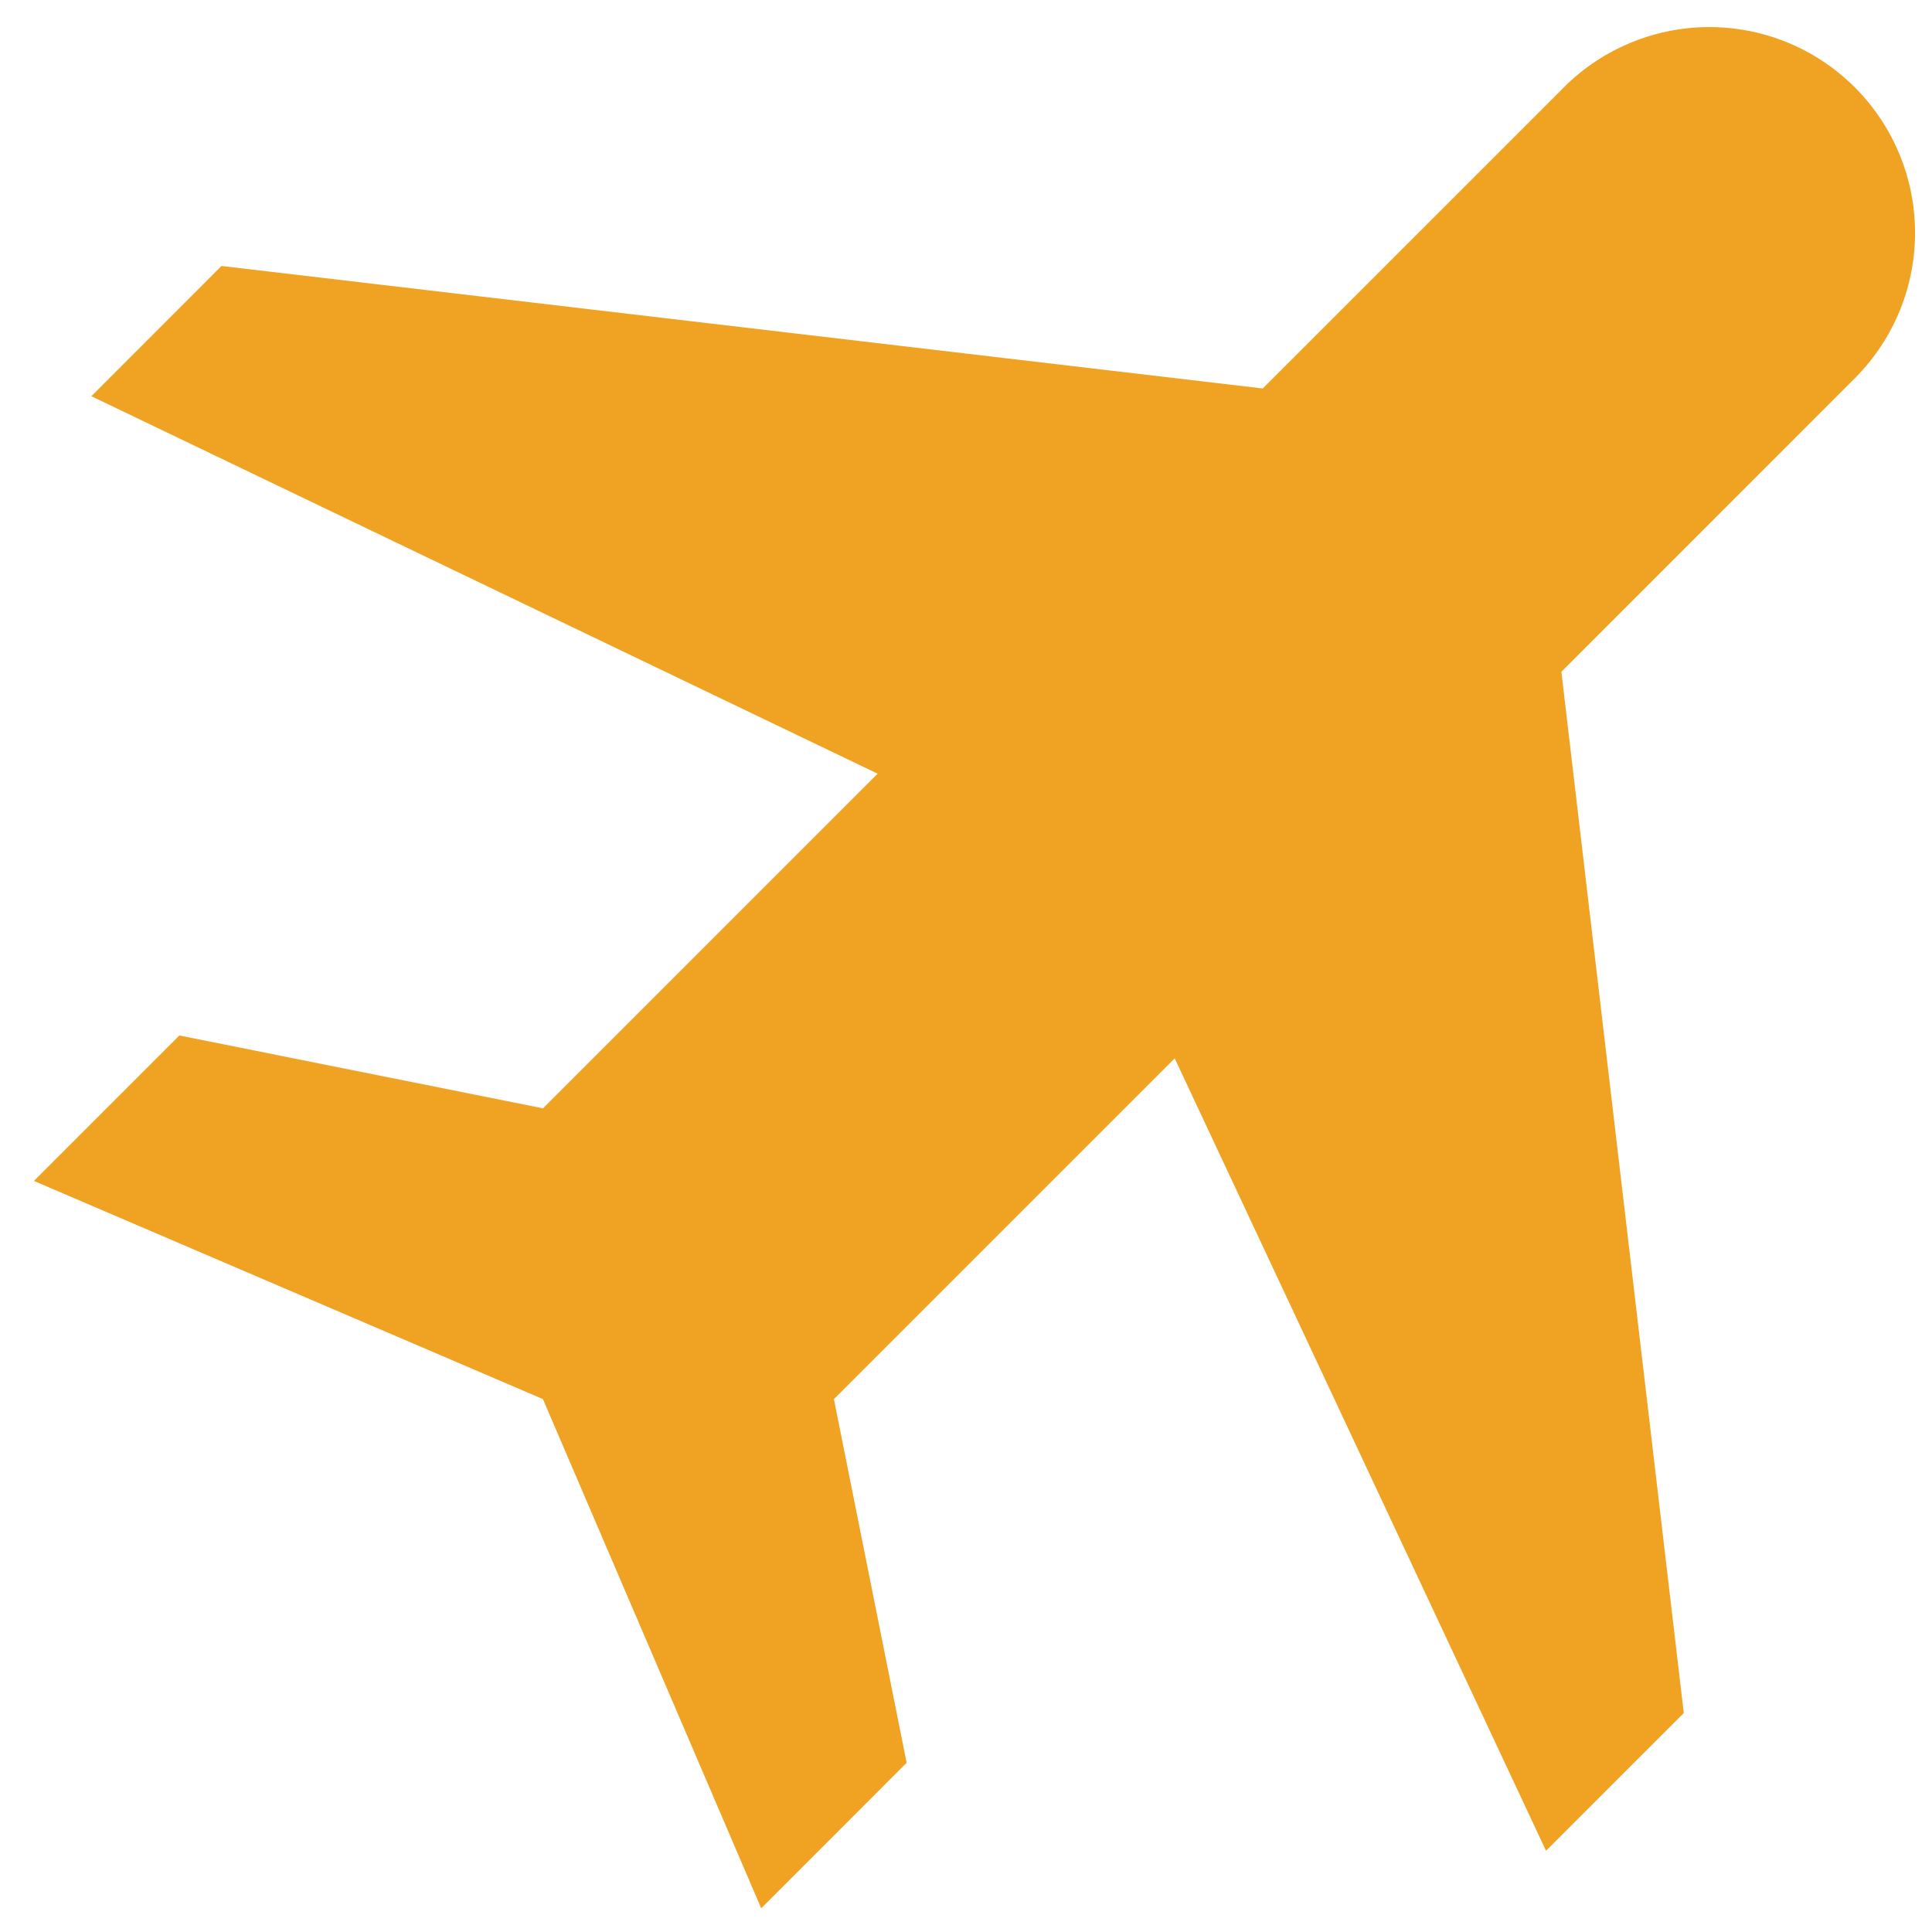 <?xml version="1.0" encoding="UTF-8"?> <svg xmlns="http://www.w3.org/2000/svg" width="54" height="54" viewBox="0 0 54 54" fill="none"><path d="M5.012 28.942L0.947 33.007L15.175 39.105L21.276 53.337L25.341 49.271L23.308 39.105L32.833 29.58L43.212 51.729L47.062 47.88L43.641 18.776L51.771 10.643C52.32 10.112 52.758 9.478 53.06 8.776C53.361 8.075 53.52 7.32 53.526 6.557C53.533 5.793 53.387 5.036 53.098 4.33C52.809 3.623 52.382 2.981 51.842 2.441C51.302 1.901 50.66 1.474 49.954 1.185C49.247 0.896 48.49 0.75 47.727 0.757C46.963 0.764 46.209 0.922 45.507 1.224C44.805 1.525 44.171 1.963 43.641 2.512L35.294 10.858L6.191 7.434L2.554 11.074L24.53 21.625L15.178 30.978L5.012 28.942Z" fill="#F0A223"></path></svg> 